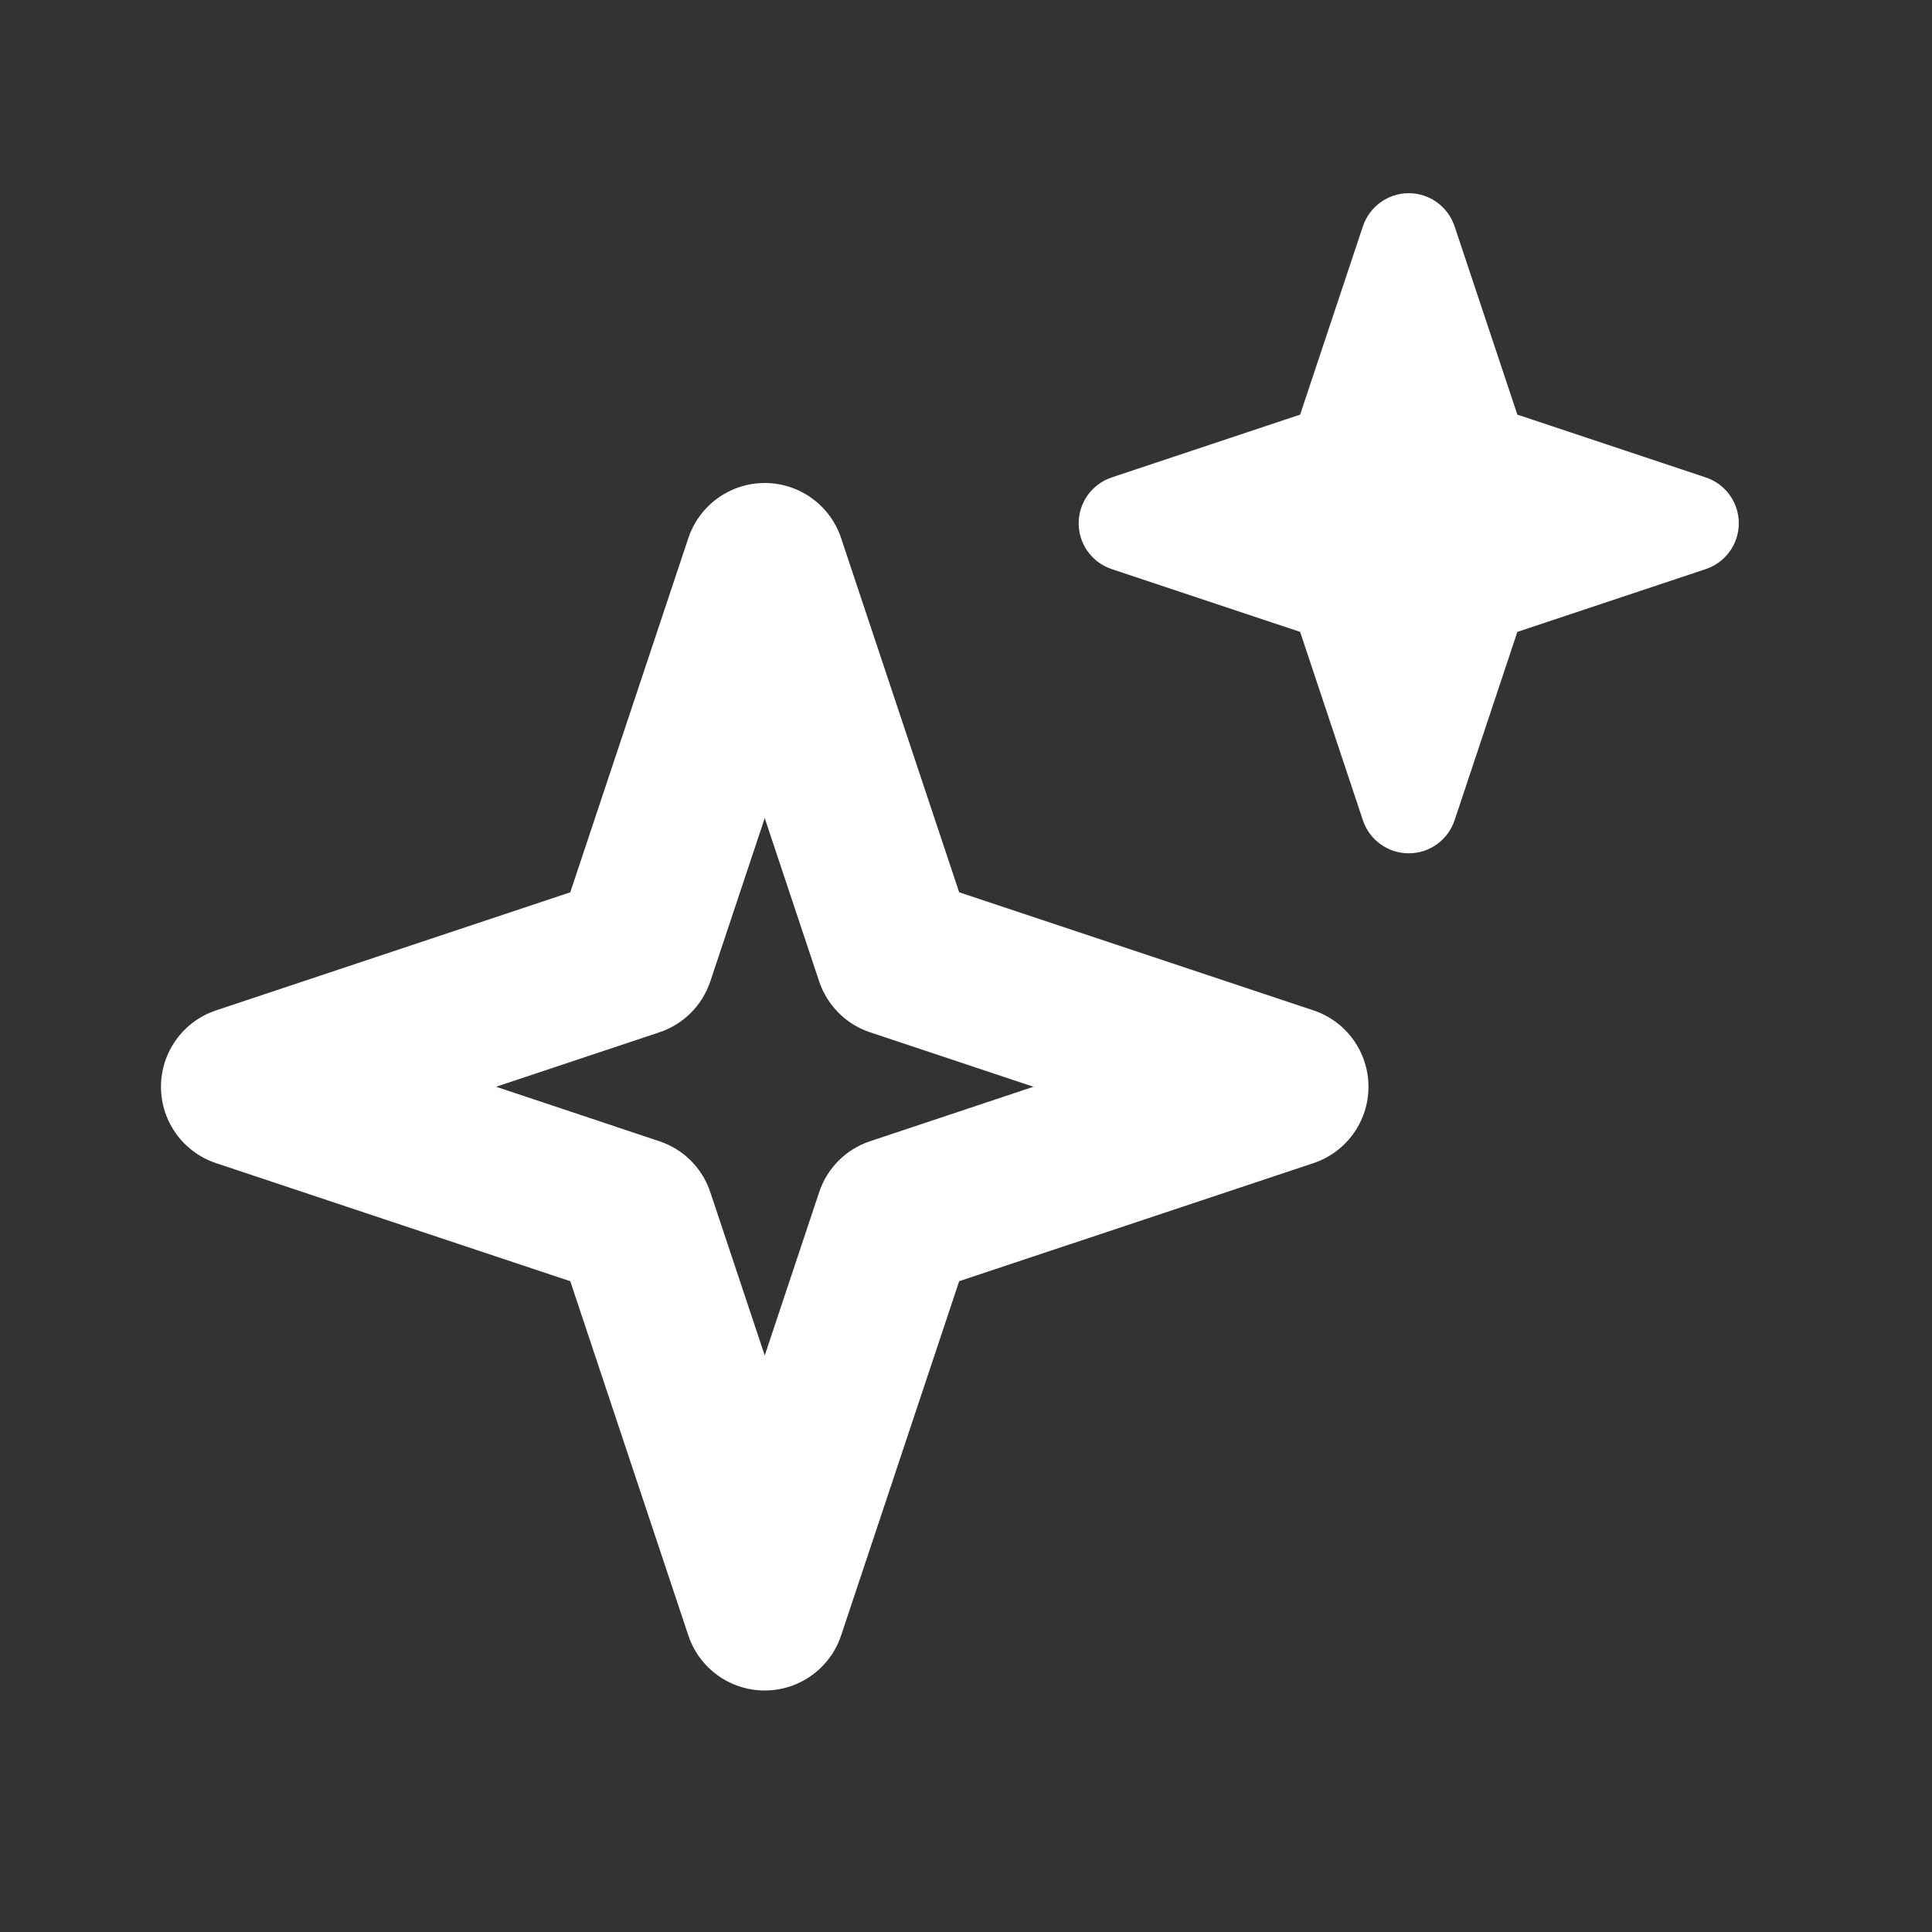 <svg width="34" height="34" viewBox="0 0 34 34" fill="none" xmlns="http://www.w3.org/2000/svg">
<rect x="0" y="0" width="34" height="34" fill="#333333" stroke="none"/>
<path fill-rule="evenodd" clip-rule="evenodd" d="M13.458 8.5C14.068 8.5 14.609 8.891 14.802 9.469L16.88 15.703L23.115 17.781C23.693 17.974 24.083 18.516 24.083 19.125C24.083 19.735 23.693 20.276 23.115 20.469L16.88 22.547L14.802 28.782C14.609 29.36 14.068 29.75 13.458 29.75C12.848 29.75 12.307 29.36 12.114 28.782L10.036 22.547L3.802 20.469C3.223 20.276 2.833 19.735 2.833 19.125C2.833 18.516 3.223 17.974 3.802 17.781L10.036 15.703L12.114 9.469C12.307 8.891 12.848 8.5 13.458 8.5ZM13.458 14.397L12.5 17.271C12.359 17.694 12.027 18.026 11.604 18.167L8.73 19.125L11.604 20.084C12.027 20.224 12.359 20.556 12.5 20.98L13.458 23.854L14.416 20.98C14.557 20.556 14.889 20.224 15.312 20.084L18.187 19.125L15.312 18.167C14.889 18.026 14.557 17.694 14.416 17.271L13.458 14.397Z" fill="white"/>
<path fill-rule="evenodd" clip-rule="evenodd" d="M24.792 3.4C25.157 3.4 25.482 3.635 25.598 3.982L26.703 7.297L30.019 8.402C30.366 8.518 30.6 8.843 30.6 9.209C30.6 9.575 30.366 9.899 30.019 10.015L26.703 11.12L25.598 14.436C25.482 14.783 25.157 15.017 24.792 15.017C24.426 15.017 24.101 14.783 23.985 14.436L22.88 11.12L19.564 10.015C19.217 9.899 18.983 9.575 18.983 9.209C18.983 8.843 19.217 8.518 19.564 8.402L22.88 7.297L23.985 3.982C24.101 3.635 24.426 3.4 24.792 3.4Z" fill="white"/>
</svg>
